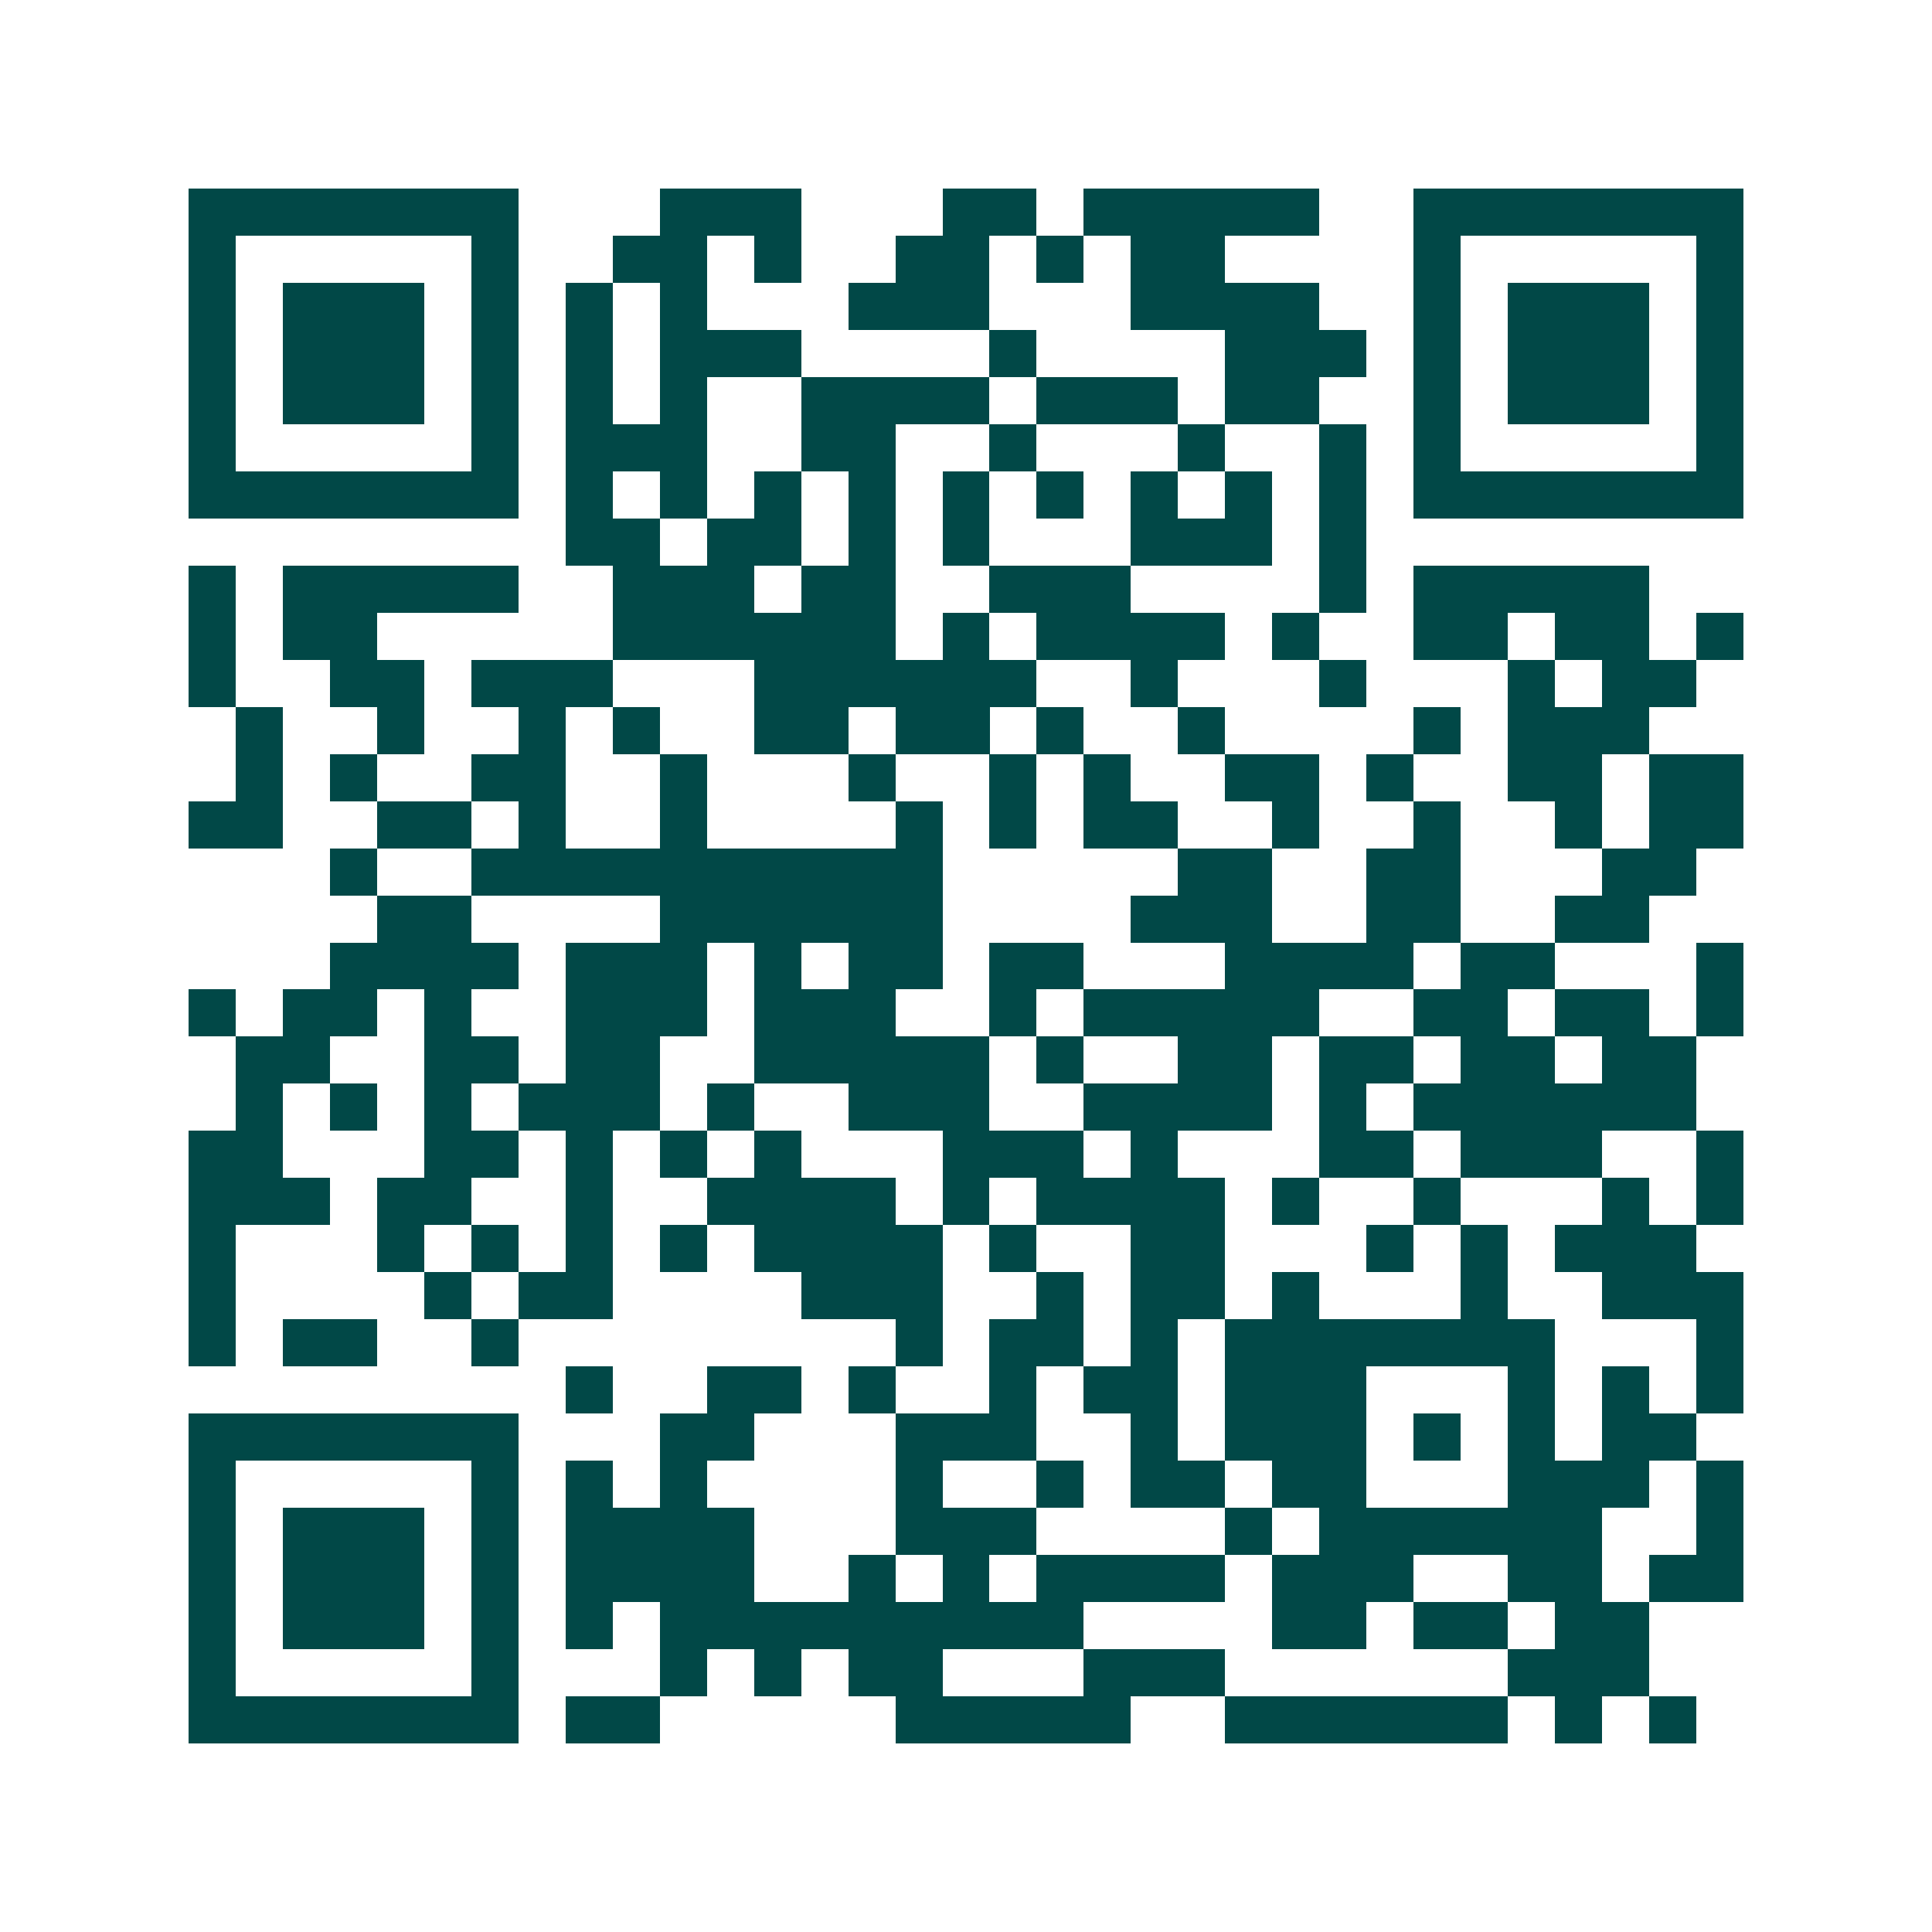 <svg xmlns="http://www.w3.org/2000/svg" width="200" height="200" viewBox="0 0 41 41" shape-rendering="crispEdges"><path fill="#ffffff" d="M0 0h41v41H0z"/><path stroke="#014847" d="M4 4.5h7m3 0h3m3 0h2m1 0h5m2 0h7M4 5.5h1m5 0h1m2 0h2m1 0h1m2 0h2m1 0h1m1 0h2m4 0h1m5 0h1M4 6.5h1m1 0h3m1 0h1m1 0h1m1 0h1m3 0h3m3 0h4m2 0h1m1 0h3m1 0h1M4 7.5h1m1 0h3m1 0h1m1 0h1m1 0h3m4 0h1m4 0h3m1 0h1m1 0h3m1 0h1M4 8.5h1m1 0h3m1 0h1m1 0h1m1 0h1m2 0h4m1 0h3m1 0h2m2 0h1m1 0h3m1 0h1M4 9.5h1m5 0h1m1 0h3m2 0h2m2 0h1m3 0h1m2 0h1m1 0h1m5 0h1M4 10.5h7m1 0h1m1 0h1m1 0h1m1 0h1m1 0h1m1 0h1m1 0h1m1 0h1m1 0h1m1 0h7M12 11.5h2m1 0h2m1 0h1m1 0h1m3 0h3m1 0h1M4 12.5h1m1 0h5m2 0h3m1 0h2m2 0h3m4 0h1m1 0h5M4 13.5h1m1 0h2m5 0h6m1 0h1m1 0h4m1 0h1m2 0h2m1 0h2m1 0h1M4 14.5h1m2 0h2m1 0h3m3 0h6m2 0h1m3 0h1m3 0h1m1 0h2M5 15.5h1m2 0h1m2 0h1m1 0h1m2 0h2m1 0h2m1 0h1m2 0h1m4 0h1m1 0h3M5 16.5h1m1 0h1m2 0h2m2 0h1m3 0h1m2 0h1m1 0h1m2 0h2m1 0h1m2 0h2m1 0h2M4 17.5h2m2 0h2m1 0h1m2 0h1m4 0h1m1 0h1m1 0h2m2 0h1m2 0h1m2 0h1m1 0h2M7 18.5h1m2 0h10m5 0h2m2 0h2m3 0h2M8 19.5h2m4 0h6m4 0h3m2 0h2m2 0h2M7 20.5h4m1 0h3m1 0h1m1 0h2m1 0h2m3 0h4m1 0h2m3 0h1M4 21.5h1m1 0h2m1 0h1m2 0h3m1 0h3m2 0h1m1 0h5m2 0h2m1 0h2m1 0h1M5 22.5h2m2 0h2m1 0h2m2 0h5m1 0h1m2 0h2m1 0h2m1 0h2m1 0h2M5 23.5h1m1 0h1m1 0h1m1 0h3m1 0h1m2 0h3m2 0h4m1 0h1m1 0h6M4 24.5h2m3 0h2m1 0h1m1 0h1m1 0h1m3 0h3m1 0h1m3 0h2m1 0h3m2 0h1M4 25.5h3m1 0h2m2 0h1m2 0h4m1 0h1m1 0h4m1 0h1m2 0h1m3 0h1m1 0h1M4 26.5h1m3 0h1m1 0h1m1 0h1m1 0h1m1 0h4m1 0h1m2 0h2m3 0h1m1 0h1m1 0h3M4 27.5h1m4 0h1m1 0h2m4 0h3m2 0h1m1 0h2m1 0h1m3 0h1m2 0h3M4 28.5h1m1 0h2m2 0h1m8 0h1m1 0h2m1 0h1m1 0h7m3 0h1M12 29.5h1m2 0h2m1 0h1m2 0h1m1 0h2m1 0h3m3 0h1m1 0h1m1 0h1M4 30.5h7m3 0h2m3 0h3m2 0h1m1 0h3m1 0h1m1 0h1m1 0h2M4 31.5h1m5 0h1m1 0h1m1 0h1m4 0h1m2 0h1m1 0h2m1 0h2m3 0h3m1 0h1M4 32.5h1m1 0h3m1 0h1m1 0h4m3 0h3m4 0h1m1 0h6m2 0h1M4 33.5h1m1 0h3m1 0h1m1 0h4m2 0h1m1 0h1m1 0h4m1 0h3m2 0h2m1 0h2M4 34.5h1m1 0h3m1 0h1m1 0h1m1 0h9m4 0h2m1 0h2m1 0h2M4 35.5h1m5 0h1m3 0h1m1 0h1m1 0h2m3 0h3m6 0h3M4 36.5h7m1 0h2m5 0h5m2 0h6m1 0h1m1 0h1"/></svg>

